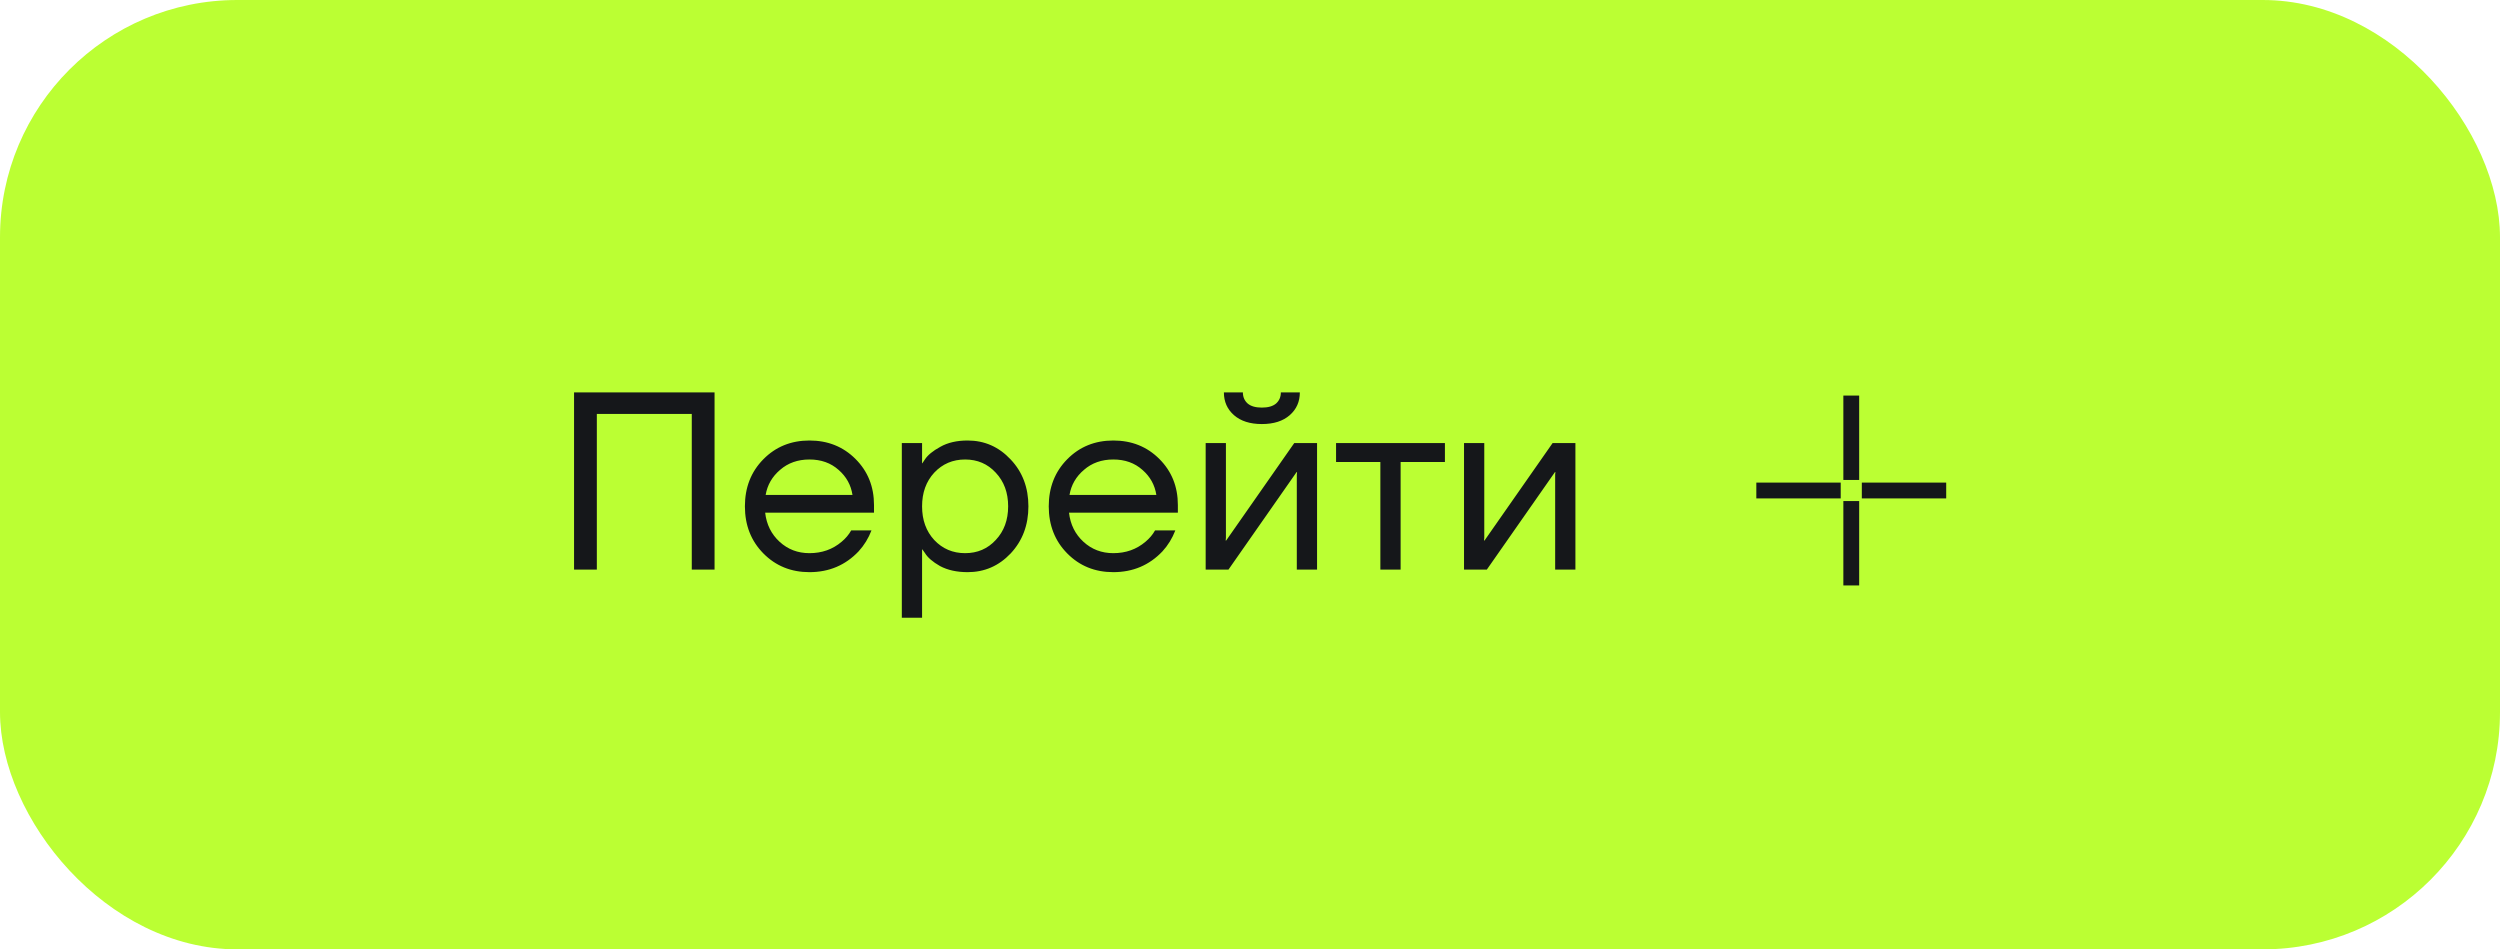 <?xml version="1.0" encoding="UTF-8"?> <svg xmlns="http://www.w3.org/2000/svg" width="158" height="60" viewBox="0 0 158 60" fill="none"> <rect width="158" height="60" rx="15" fill="#BBFF33"></rect> <path d="M36.28 36V24.8H45.16V36H43.72V26.16H37.72V36H36.28ZM48.245 34.976C47.467 34.187 47.078 33.195 47.078 32C47.078 30.805 47.467 29.813 48.245 29.024C49.024 28.235 49.995 27.84 51.157 27.84C52.32 27.84 53.291 28.229 54.069 29.008C54.848 29.787 55.237 30.757 55.237 31.92V32.4H48.358C48.443 33.147 48.747 33.76 49.27 34.24C49.792 34.72 50.422 34.96 51.157 34.96C51.947 34.96 52.624 34.72 53.19 34.24C53.446 34.027 53.648 33.787 53.797 33.52H55.078C54.886 34.021 54.614 34.464 54.261 34.848C53.429 35.723 52.395 36.16 51.157 36.16C49.995 36.16 49.024 35.765 48.245 34.976ZM48.389 31.28H53.877C53.782 30.651 53.488 30.123 52.998 29.696C52.507 29.259 51.894 29.04 51.157 29.04C50.422 29.04 49.803 29.259 49.301 29.696C48.8 30.123 48.496 30.651 48.389 31.28ZM56.995 39.04V28H58.275V29.28H58.291L58.451 29.04C58.632 28.763 58.958 28.496 59.427 28.24C59.896 27.973 60.472 27.84 61.155 27.84C62.222 27.84 63.128 28.24 63.875 29.04C64.622 29.829 64.995 30.816 64.995 32C64.995 33.184 64.622 34.176 63.875 34.976C63.128 35.765 62.222 36.16 61.155 36.16C60.472 36.16 59.891 36.032 59.411 35.776C58.942 35.509 58.622 35.232 58.451 34.944L58.291 34.72H58.275V39.04H56.995ZM59.043 29.872C58.531 30.427 58.275 31.136 58.275 32C58.275 32.864 58.531 33.573 59.043 34.128C59.566 34.683 60.216 34.96 60.995 34.96C61.774 34.96 62.419 34.683 62.931 34.128C63.454 33.573 63.715 32.864 63.715 32C63.715 31.136 63.454 30.427 62.931 29.872C62.419 29.317 61.774 29.04 60.995 29.04C60.216 29.04 59.566 29.317 59.043 29.872ZM67.449 34.976C66.67 34.187 66.281 33.195 66.281 32C66.281 30.805 66.67 29.813 67.449 29.024C68.227 28.235 69.198 27.84 70.361 27.84C71.523 27.84 72.494 28.229 73.273 29.008C74.051 29.787 74.441 30.757 74.441 31.92V32.4H67.561C67.646 33.147 67.95 33.76 68.473 34.24C68.995 34.72 69.625 34.96 70.361 34.96C71.15 34.96 71.827 34.72 72.393 34.24C72.649 34.027 72.851 33.787 73.001 33.52H74.281C74.089 34.021 73.817 34.464 73.465 34.848C72.633 35.723 71.598 36.16 70.361 36.16C69.198 36.16 68.227 35.765 67.449 34.976ZM67.593 31.28H73.081C72.985 30.651 72.691 30.123 72.201 29.696C71.71 29.259 71.097 29.04 70.361 29.04C69.625 29.04 69.006 29.259 68.505 29.696C68.003 30.123 67.699 30.651 67.593 31.28ZM76.198 36V28H77.478V34L77.462 34.16H77.494L81.798 28H83.238V36H81.958V30L81.974 29.84H81.942L77.638 36H76.198ZM77.35 24.8H78.55C78.55 25.088 78.651 25.323 78.854 25.504C79.057 25.675 79.356 25.76 79.75 25.76C80.145 25.76 80.444 25.675 80.646 25.504C80.849 25.323 80.95 25.088 80.95 24.8H82.15C82.15 25.387 81.937 25.867 81.51 26.24C81.084 26.613 80.497 26.8 79.75 26.8C79.004 26.8 78.417 26.613 77.99 26.24C77.564 25.867 77.35 25.387 77.35 24.8ZM84.439 29.2V28H91.319V29.2H88.519V36H87.239V29.2H84.439ZM92.526 36V28H93.806V34L93.79 34.16H93.822L98.126 28H99.566V36H98.286V30L98.302 29.84H98.27L93.966 36H92.526Z" fill="#15171A"></path> <path d="M117 25V30.333M117 31.667V37M116.333 31H111M123 31H117.667" stroke="#15171A"></path> </svg> 